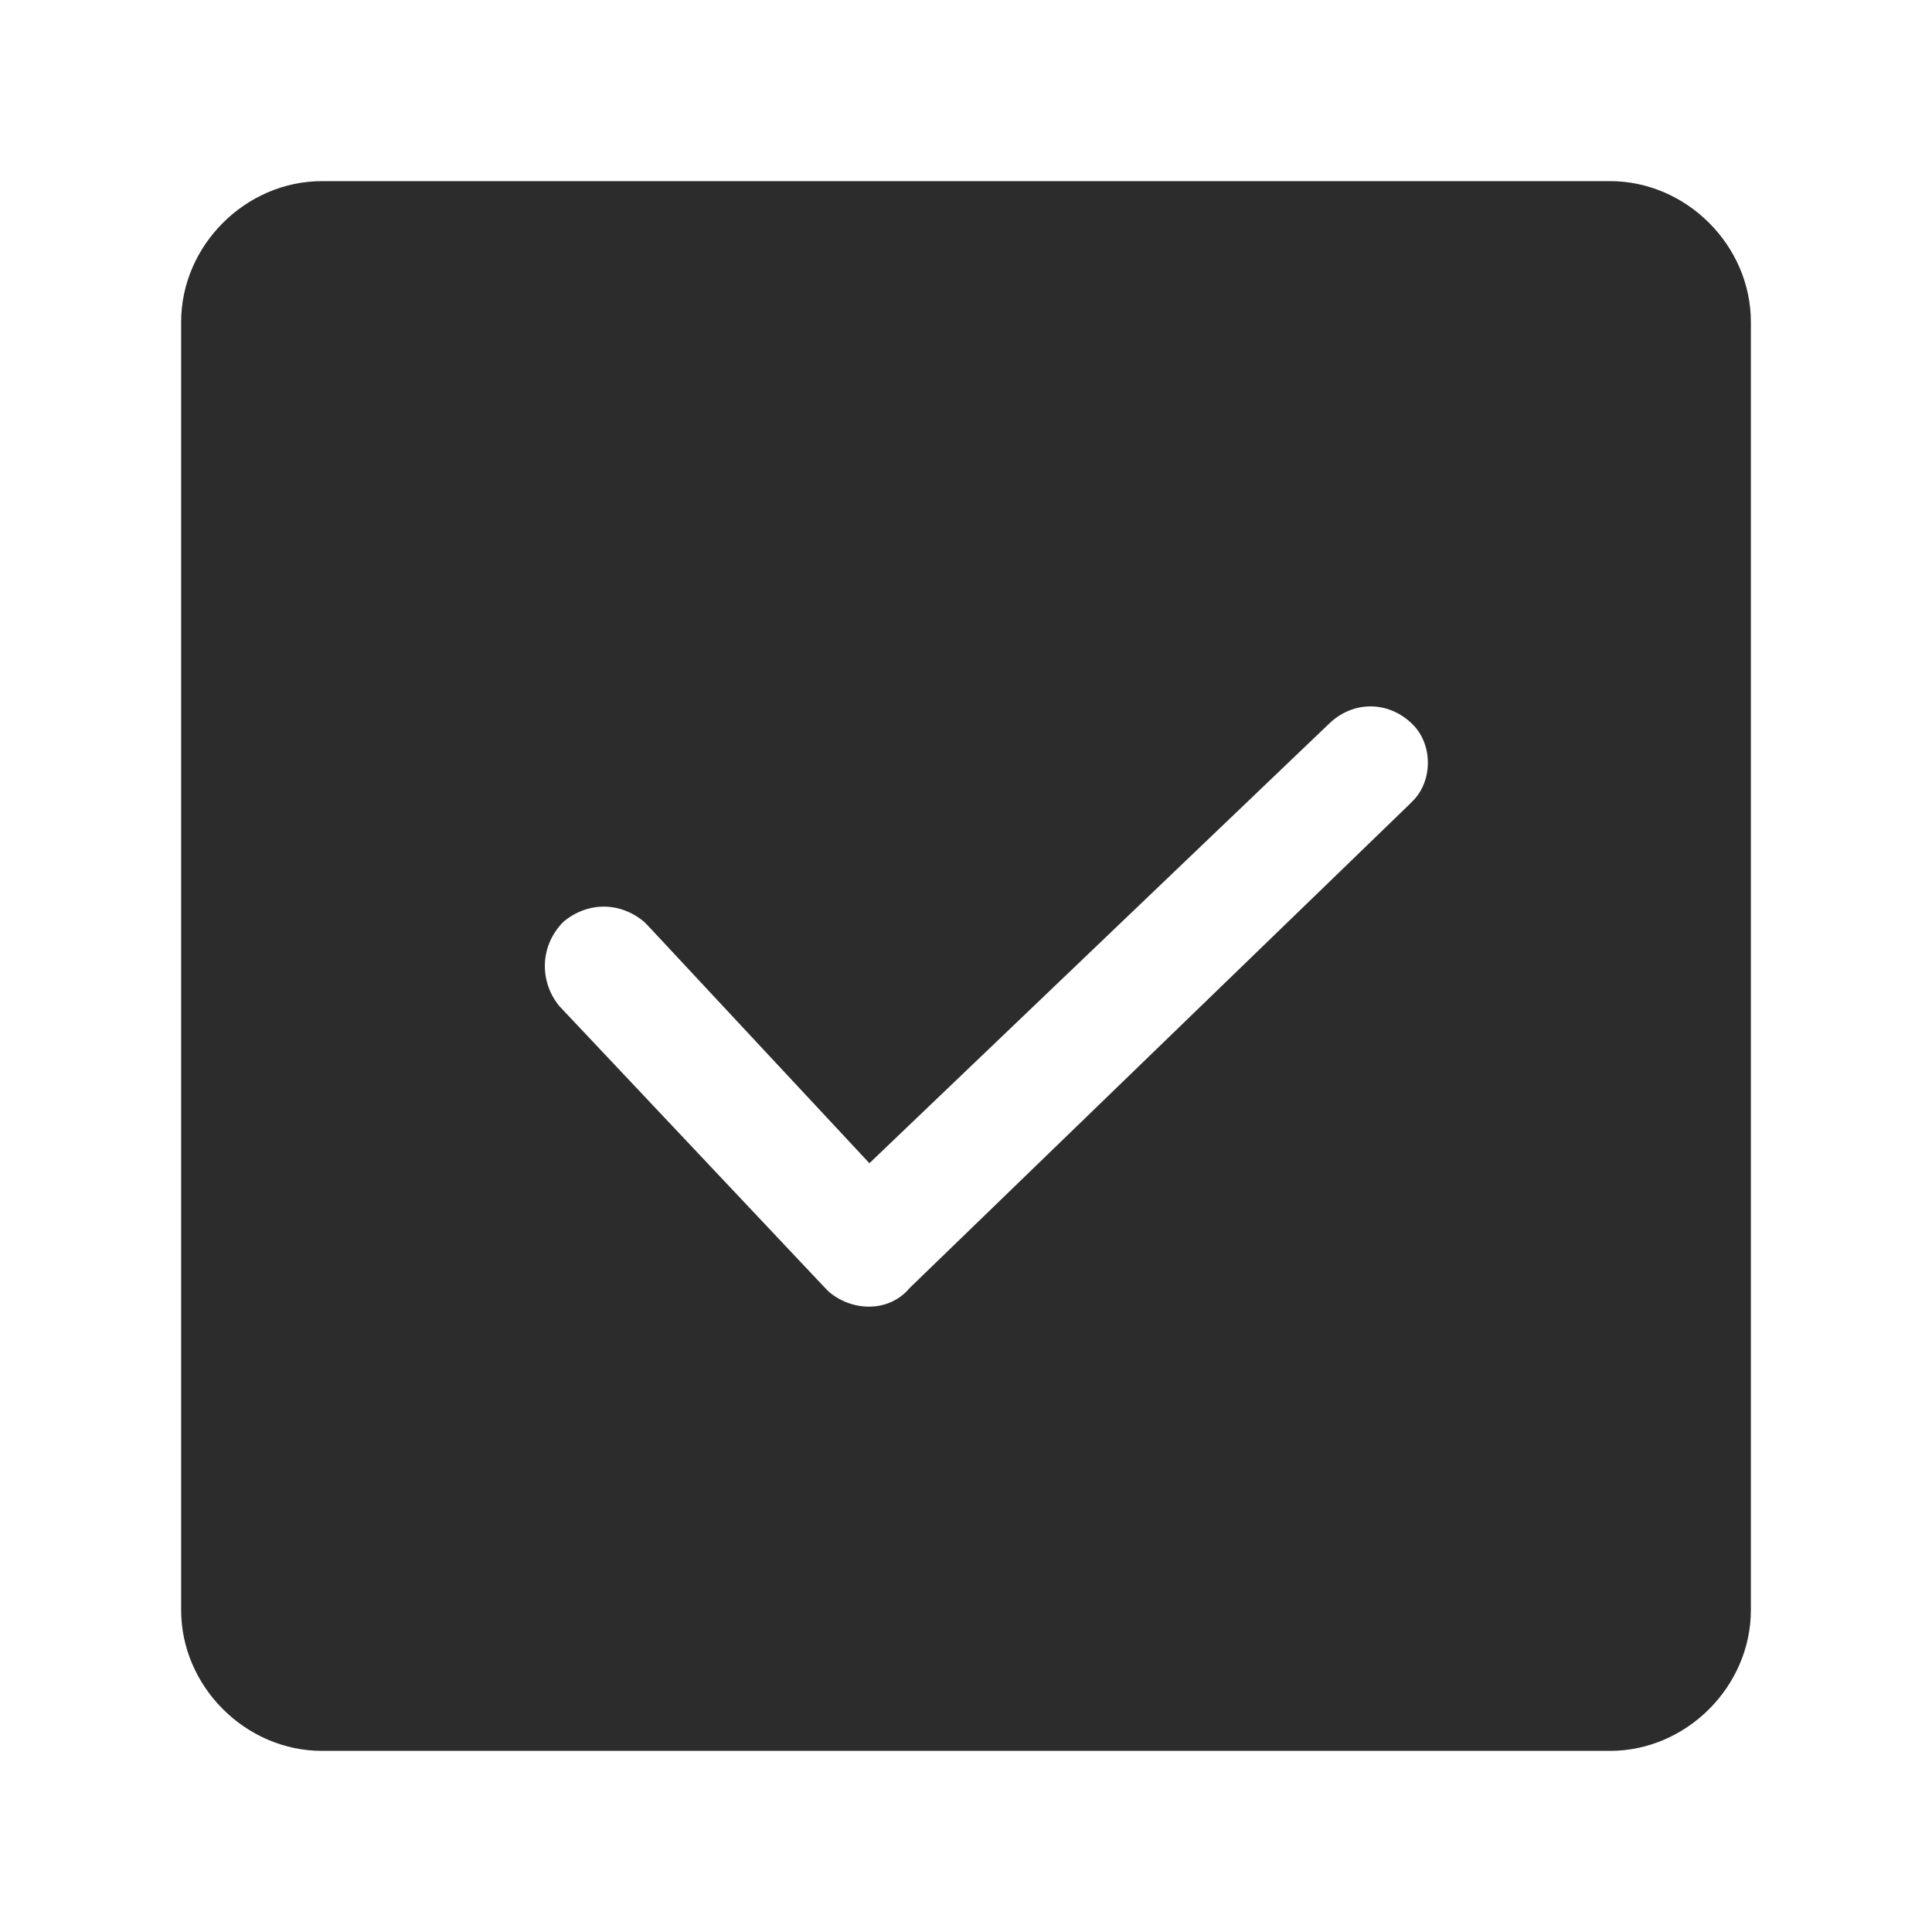 <svg t="1686321975074" class="icon" viewBox="0 0 1024 1024" version="1.1" xmlns="http://www.w3.org/2000/svg" p-id="9474" width="200" height="200"><path d="M853.333 96c40.533 0 74.667 34.133 74.667 74.667v682.667c0 40.533-34.133 74.667-74.667 74.667H170.667c-40.533 0-74.667-34.133-74.667-74.667V170.667c0-40.533 34.133-74.667 74.667-74.667h682.667zM748.8 384c-12.8-12.8-32-12.8-44.8 0L460.8 616.533 343.467 490.667l-2.133-2.133c-12.8-10.667-29.867-10.667-42.667 0-12.8 12.8-12.8 32-2.133 44.8l140.8 149.333 2.133 2.133c12.8 10.667 32 10.667 42.667-2.133L746.667 426.667l2.133-2.133c10.667-10.667 10.667-29.867 0-40.533z" fill="#2c2c2c" p-id="9475"></path></svg>
